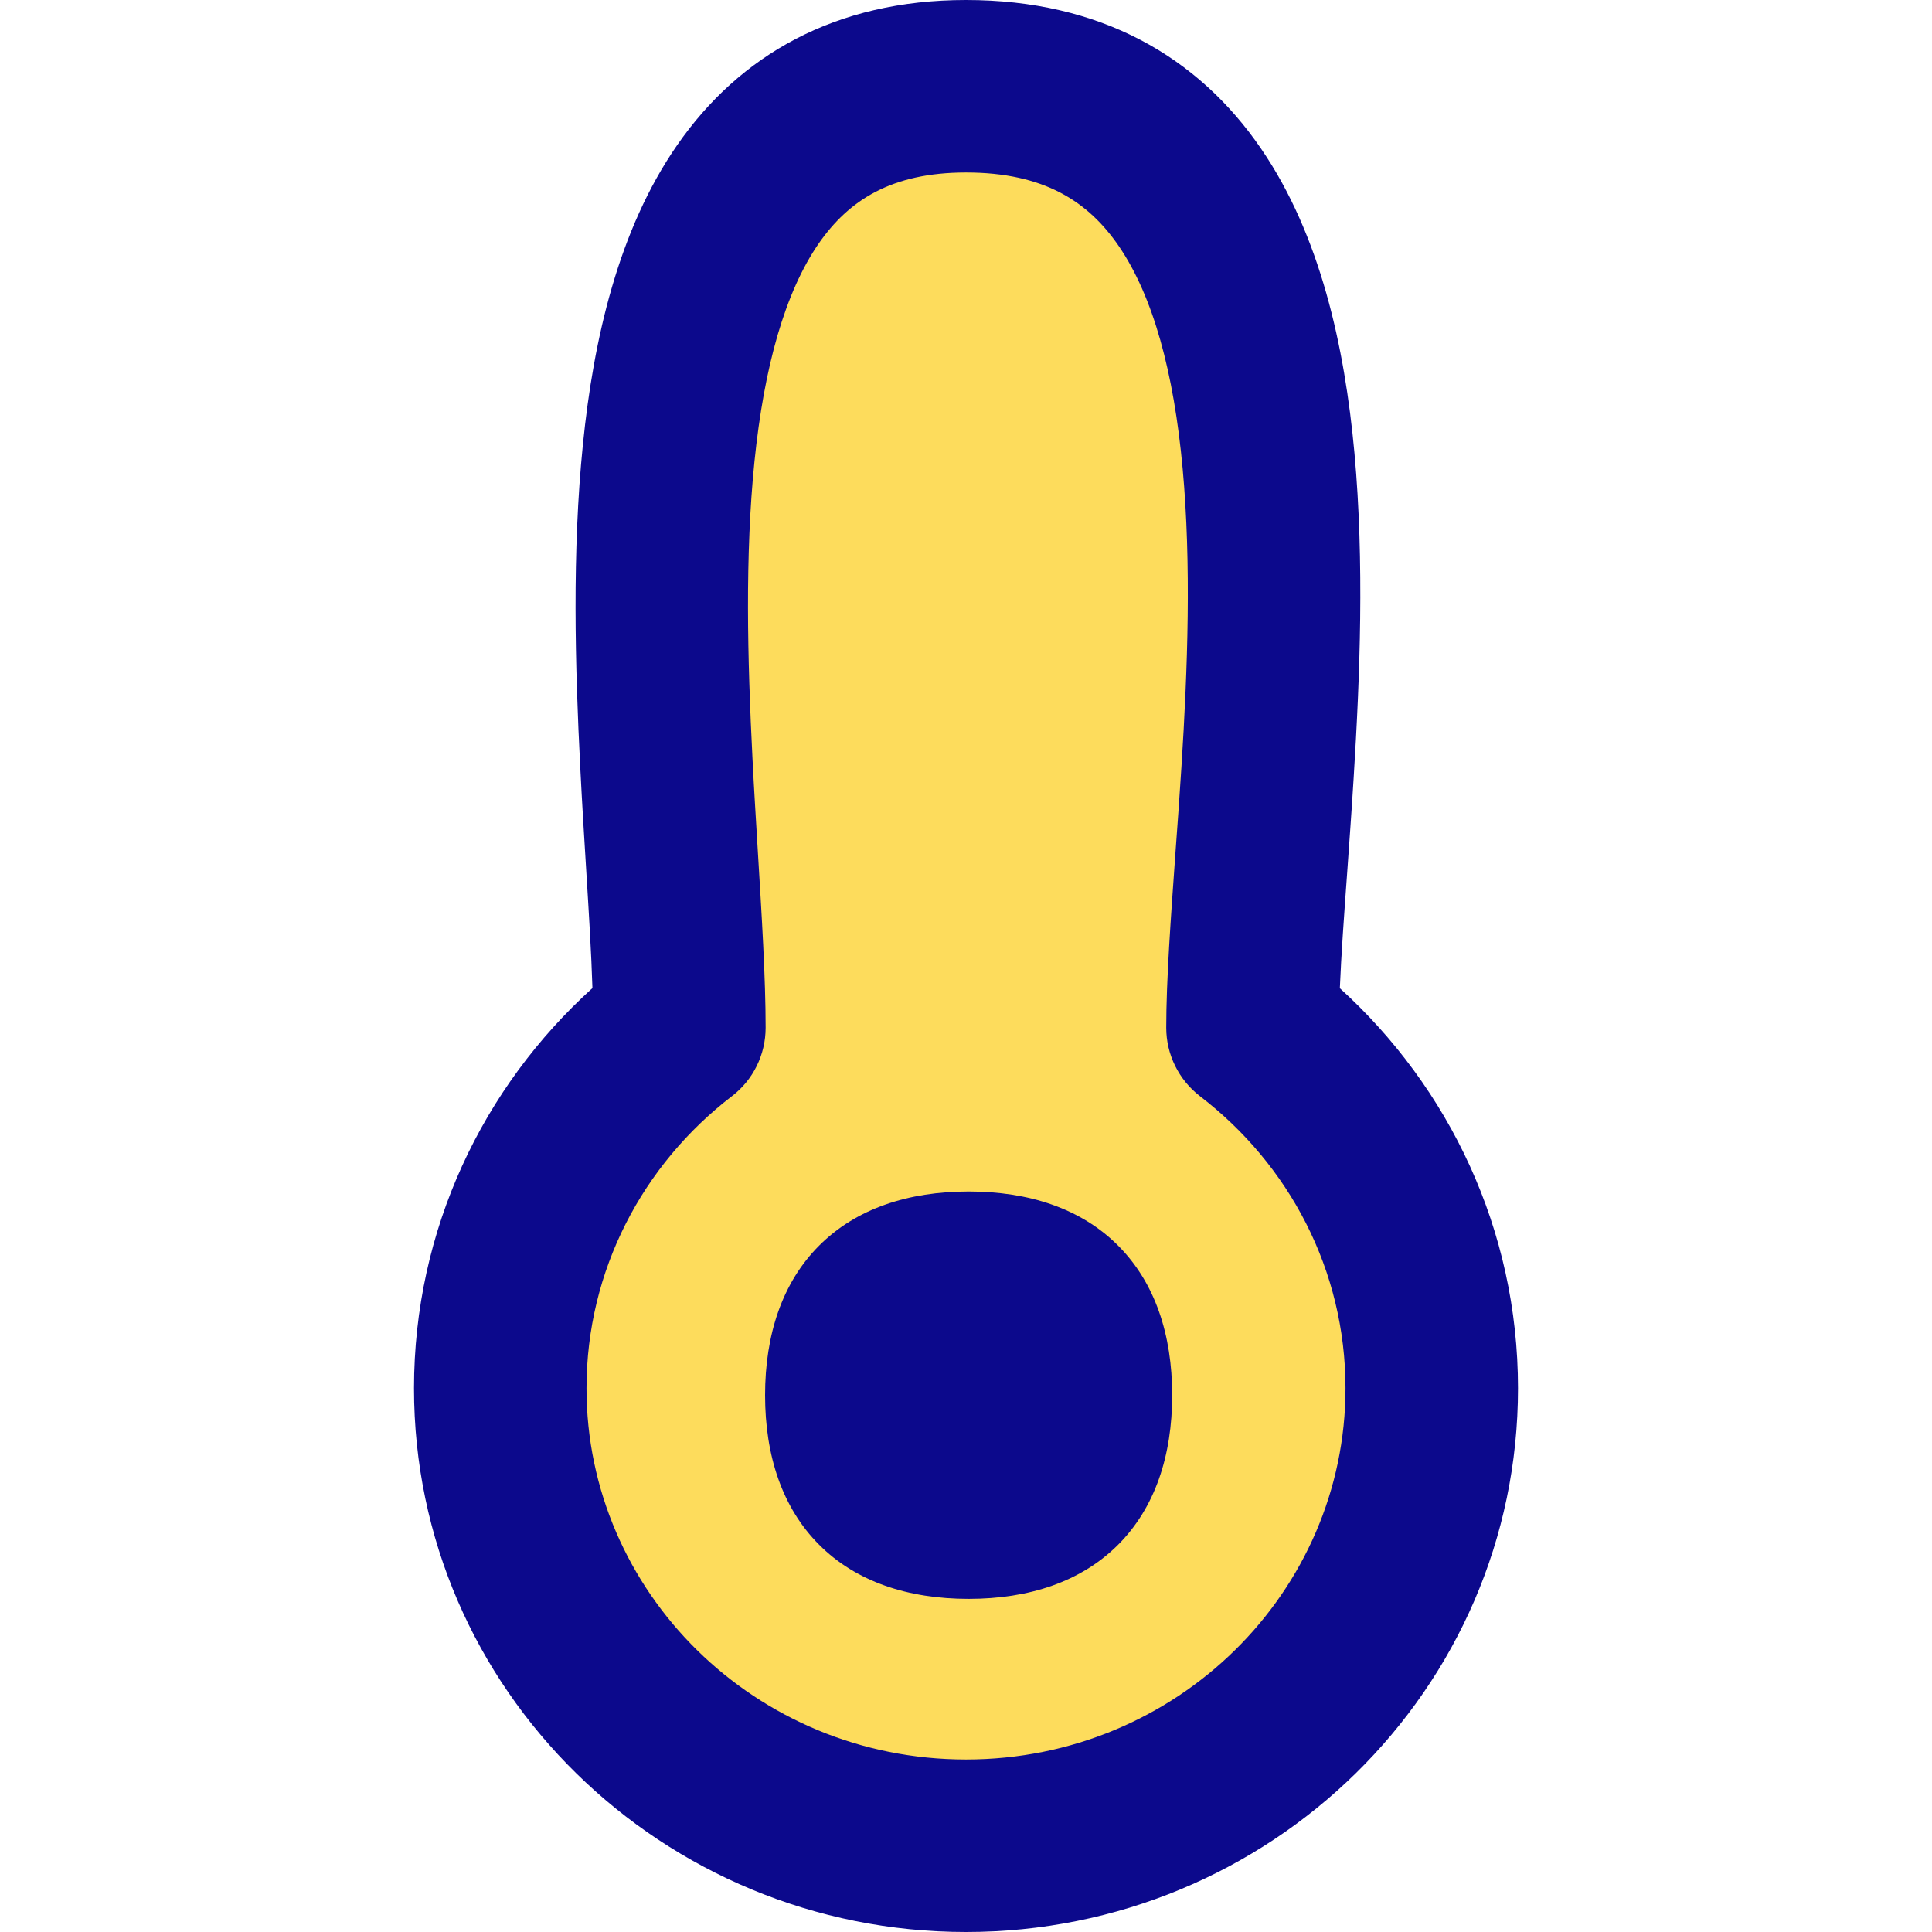 <svg xmlns="http://www.w3.org/2000/svg" fill="none" viewBox="0 0 14 14" id="Thermometer--Streamline-Flex">
  <desc>
    Thermometer Streamline Icon: https://streamlinehq.com
  </desc>
  <g id="thermometer--temperature-thermometer-weather-level-meter-mercury-measure">
    <path id="Union" fill="#fddc5c" d="M7 0.625c-2.976 0 -2.077 4.813 -2.077 6.822C4.133 8.054 3.625 8.999 3.625 10.06c0 1.831 1.511 3.315 3.375 3.315s3.375 -1.484 3.375 -3.315c0 -1.061 -0.508 -2.006 -1.298 -2.613C9.077 5.592 10.077 0.625 7 0.625Z" stroke-width="1"></path>
    <path id="Union_2" fill="#0c098c" fill-rule="evenodd" d="M7 0c-0.947 0 -1.642 0.4 -2.094 1.053 -0.424 0.612 -0.605 1.402 -0.682 2.167 -0.079 0.777 -0.057 1.606 -0.019 2.346 0.013 0.257 0.028 0.499 0.042 0.725 0.02 0.322 0.038 0.613 0.046 0.869C3.5 7.877 3 8.91 3 10.06 3 12.246 4.801 14 7 14c2.199 0 4 -1.754 4 -3.94 0 -1.149 -0.5 -2.181 -1.291 -2.899 0.01 -0.241 0.03 -0.52 0.053 -0.835 0.015 -0.213 0.032 -0.443 0.047 -0.688 0.046 -0.733 0.078 -1.567 0.006 -2.354 -0.071 -0.775 -0.248 -1.581 -0.677 -2.207C8.681 0.409 7.972 0 7 0ZM5.491 6.161V6.161l-0 -0c-0.013 -0.217 -0.027 -0.44 -0.038 -0.66 -0.037 -0.727 -0.055 -1.478 0.014 -2.156 0.07 -0.689 0.222 -1.228 0.466 -1.581C6.15 1.452 6.459 1.25 7 1.25c0.567 0 0.887 0.212 1.107 0.533 0.249 0.364 0.399 0.915 0.463 1.614 0.063 0.687 0.037 1.442 -0.009 2.162 -0.013 0.206 -0.028 0.414 -0.043 0.617l-0 0c-0.034 0.477 -0.067 0.927 -0.067 1.271 0 0.194 0.09 0.377 0.244 0.496C9.341 8.438 9.75 9.204 9.75 10.06c0 1.475 -1.221 2.69 -2.75 2.69s-2.75 -1.215 -2.75 -2.69c0 -0.856 0.409 -1.622 1.054 -2.117 0.154 -0.118 0.244 -0.301 0.244 -0.496 0 -0.359 -0.028 -0.811 -0.057 -1.286Zm0.445 2.865c0.268 -0.268 0.645 -0.392 1.083 -0.392 0.438 0 0.816 0.124 1.083 0.392 0.268 0.268 0.392 0.646 0.392 1.084 0 0.438 -0.124 0.816 -0.392 1.084 -0.268 0.268 -0.645 0.392 -1.083 0.392 -0.438 0 -0.816 -0.124 -1.083 -0.392 -0.268 -0.268 -0.392 -0.646 -0.392 -1.084 0 -0.438 0.124 -0.816 0.392 -1.084Z" clip-rule="evenodd" stroke-width="1"></path>
  </g>
</svg>
